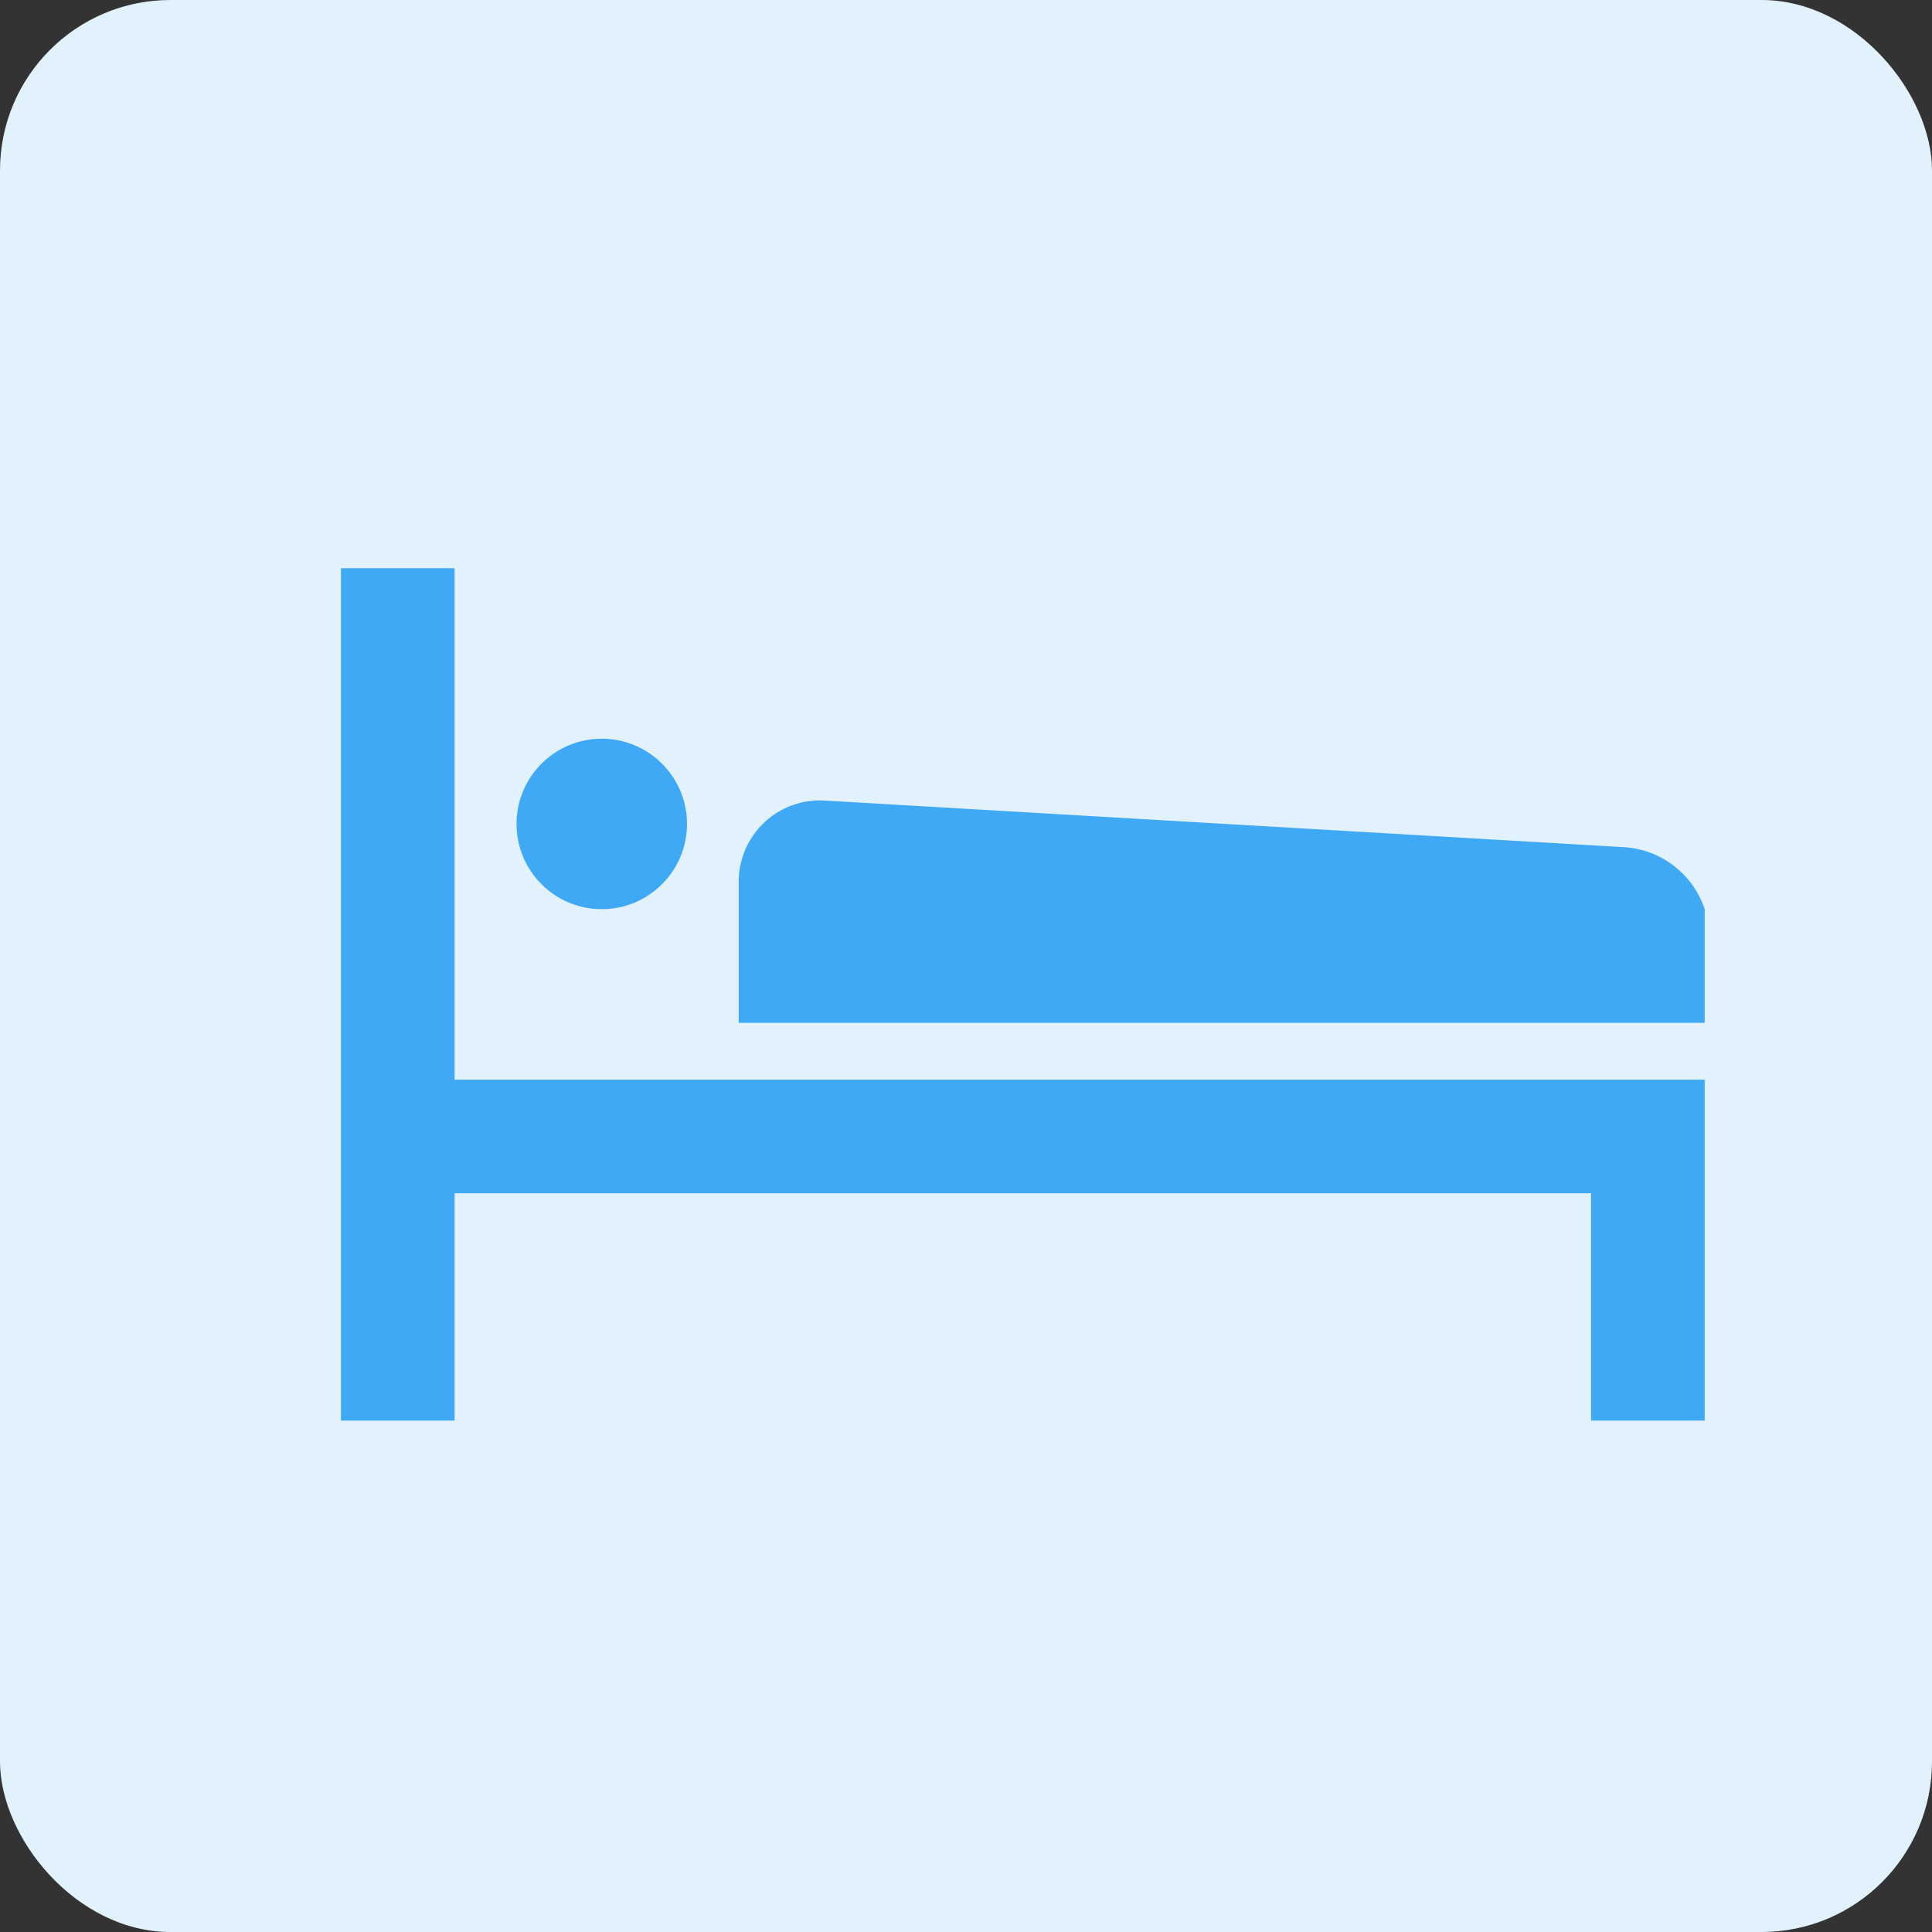 <svg xmlns="http://www.w3.org/2000/svg" viewBox="0 0 34 34"><rect x="0" y="0" width="34" height="34" fill="#333333" stroke="none"/><defs><style>.cls-1{fill:#e2f2fd}.cls-2{fill:#3fa9f5}</style></defs><title>Risorsa 5</title><g id="Livello_2" data-name="Livello 2"><g id="Musei"><rect class="cls-1" width="34" height="34" rx="3"/><path class="cls-2" d="M8 10H6v15h2v-4h20v4h2v-6H8v-9z"/><circle class="cls-2" cx="10.59" cy="14.5" r="1.5"/><path class="cls-2" d="M30 16a1.6 1.6 0 0 0-1.4-1.09l-14.06-.82A1.43 1.43 0 0 0 13 15.5V18h17v-2z"/></g></g></svg>